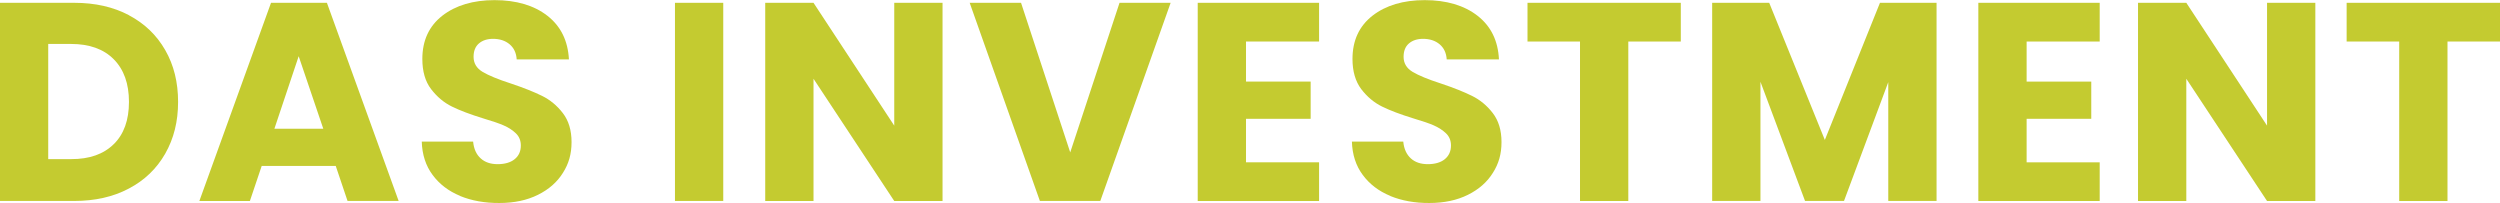 <?xml version="1.0" encoding="UTF-8"?>
<svg xmlns="http://www.w3.org/2000/svg" id="Ebene_2" data-name="Ebene 2" viewBox="0 0 391.39 31.76">
  <g id="Layer_1" data-name="Layer 1">
    <g>
      <path d="m20.19,2.39c2.45,1.3,4.34,3.11,5.68,5.46,1.35,2.35,2.01,5.04,2.01,8.11s-.67,5.73-2.01,8.09c-1.35,2.36-3.24,4.18-5.7,5.47-2.46,1.3-5.31,1.94-8.55,1.94H0V.44h11.62c3.28,0,6.13.65,8.57,1.94Zm-2.39,20.19c1.59-1.56,2.39-3.77,2.39-6.63s-.8-5.08-2.39-6.68-3.82-2.39-6.68-2.39h-3.57v18.03h3.58c2.86.01,5.08-.77,6.67-2.34Z" fill="#c4cb30"></path>
      <path d="m52.55,25.98h-11.58l-1.85,5.49h-7.91L42.43.44h8.75l11.23,31.02h-8l-1.85-5.49Zm-1.94-5.83l-3.85-11.35-3.8,11.35h7.64Z" fill="#c4cb30"></path>
      <path d="m72.04,30.67c-1.8-.74-3.24-1.83-4.31-3.28-1.08-1.45-1.64-3.19-1.7-5.22h8.04c.11,1.16.51,2.02,1.19,2.63.67.61,1.56.9,2.65.9s2.01-.25,2.65-.77c.65-.52.98-1.23.98-2.15,0-.76-.25-1.4-.77-1.9-.52-.5-1.14-.91-1.9-1.24-.75-.33-1.82-.69-3.2-1.1-2.01-.62-3.64-1.23-4.9-1.85-1.27-.62-2.36-1.54-3.28-2.74s-1.37-2.78-1.37-4.72c0-2.88,1.04-5.14,3.14-6.78,2.08-1.61,4.81-2.43,8.17-2.43s6.17.81,8.27,2.45c2.1,1.64,3.21,3.91,3.37,6.83h-8.18c-.06-1-.43-1.79-1.1-2.36s-1.55-.86-2.6-.86c-.91,0-1.65.24-2.21.72s-.84,1.18-.84,2.1c0,1,.47,1.78,1.41,2.35.94.56,2.41,1.17,4.42,1.82,2.01.67,3.63,1.32,4.89,1.94s2.34,1.51,3.25,2.69,1.37,2.69,1.37,4.55-.44,3.38-1.35,4.81c-.9,1.45-2.2,2.59-3.91,3.44-1.71.85-3.72,1.28-6.06,1.28-2.29.01-4.32-.36-6.11-1.09Z" fill="#c4cb30"></path>
      <path d="m113.23.44v31.02h-7.56V.44h7.56Z" fill="#c4cb30"></path>
      <path d="m147.56,31.47h-7.56l-12.64-19.14v19.14h-7.56V.44h7.56l12.64,19.23V.44h7.56v31.02Z" fill="#c4cb30"></path>
      <path d="m183.27.44l-11.01,31.02h-9.46L151.81.44h8.04l7.7,23.42L175.27.44s8,0,8,0Z" fill="#c4cb30"></path>
      <path d="m195.07,6.5v6.27h10.12v5.83h-10.12v6.81h11.44v6.06h-19V.44h19v6.06h-11.44Z" fill="#c4cb30"></path>
      <path d="m217.66,30.67c-1.8-.74-3.24-1.83-4.31-3.28-1.08-1.45-1.64-3.19-1.7-5.22h8.04c.11,1.16.52,2.02,1.19,2.63s1.56.9,2.65.9,2.01-.25,2.65-.77.98-1.23.98-2.15c0-.76-.25-1.4-.77-1.9-.52-.5-1.16-.91-1.9-1.24s-1.82-.69-3.2-1.1c-2.01-.62-3.64-1.23-4.9-1.85-1.27-.62-2.36-1.54-3.28-2.74-.91-1.21-1.37-2.78-1.37-4.72,0-2.88,1.04-5.14,3.14-6.78,2.08-1.61,4.81-2.43,8.17-2.43s6.17.81,8.27,2.45c2.1,1.64,3.21,3.91,3.35,6.83h-8.18c-.06-1-.43-1.79-1.1-2.36-.67-.57-1.55-.86-2.6-.86-.91,0-1.65.24-2.21.72s-.84,1.18-.84,2.1c0,1,.47,1.78,1.41,2.35.94.56,2.41,1.17,4.42,1.82,2.01.67,3.63,1.32,4.88,1.94,1.26.62,2.34,1.51,3.25,2.69s1.37,2.69,1.37,4.55-.44,3.38-1.35,4.81c-.9,1.45-2.2,2.59-3.91,3.44-1.71.85-3.72,1.28-6.06,1.28-2.26.01-4.29-.36-6.08-1.09Z" fill="#c4cb30"></path>
      <path d="m263.14.44v6.06h-8.22v24.97h-7.56V6.5h-8.22V.44h23.99Z" fill="#c4cb30"></path>
      <path d="m303.18.44v31.02h-7.56V12.86l-6.93,18.6h-6.1l-6.98-18.66v18.66h-7.56V.44h8.93l8.71,21.47L294.32.44s8.86,0,8.86,0Z" fill="#c4cb30"></path>
      <path d="m317.28,6.5v6.27h10.12v5.83h-10.12v6.81h11.44v6.06h-19V.44h19v6.06h-11.44Z" fill="#c4cb30"></path>
      <path d="m362.48,31.47h-7.56l-12.64-19.14v19.14h-7.56V.44h7.56l12.64,19.23V.44h7.56v31.02h0Z" fill="#c4cb30"></path>
      <path d="m391.39.44v6.06h-8.22v24.97h-7.56V6.5h-8.23V.44h24Z" fill="#c4cb30"></path>
    </g>
  </g>
</svg>

